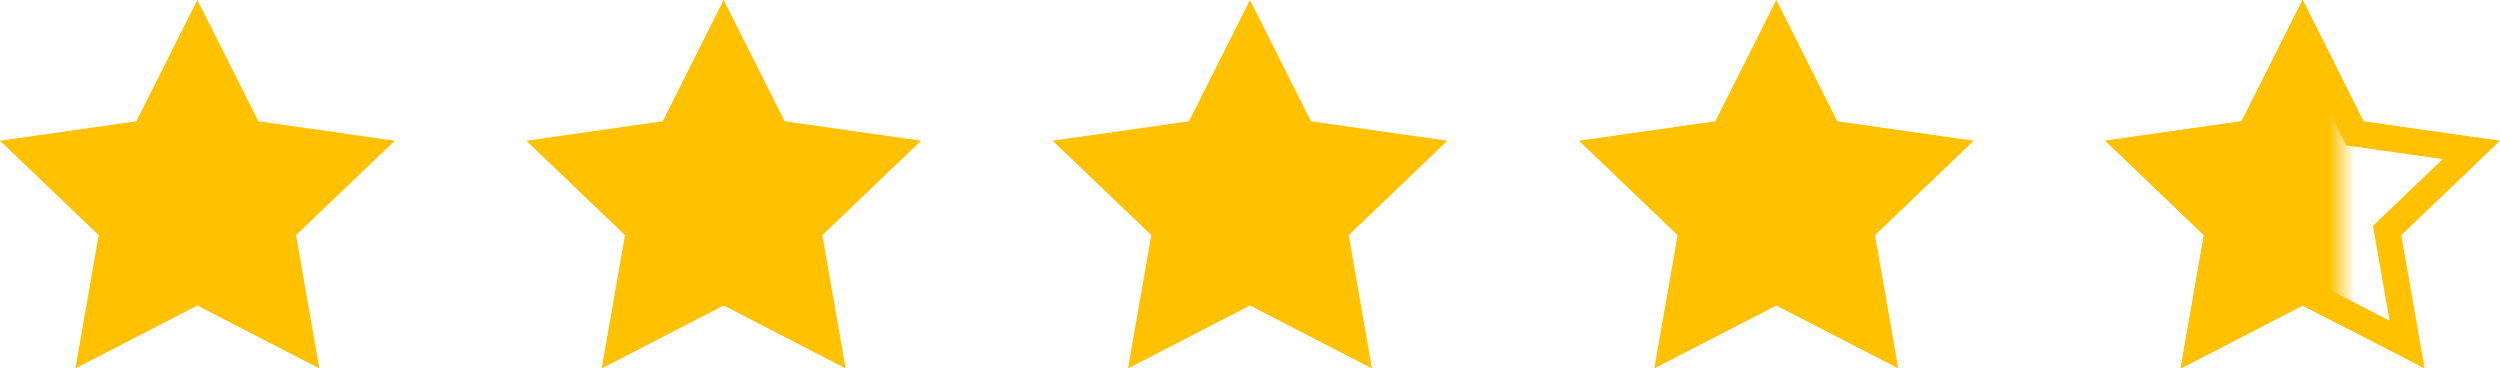 <?xml version="1.0" encoding="UTF-8"?>
<svg width="95px" height="14px" viewBox="0 0 95 14" version="1.1" xmlns="http://www.w3.org/2000/svg" xmlns:xlink="http://www.w3.org/1999/xlink">
    <defs>
        <rect id="path-1" x="0" y="0" width="12" height="20"></rect>
    </defs>
    <g id="UI" stroke="none" stroke-width="1" fill="none" fill-rule="evenodd">
        <g id="iNinja-Landing" transform="translate(-346, -417)">
            <g id="Hero">
                <g id="Title" transform="translate(140, 180)">
                    <g id="Group-23" transform="translate(0, 231)">
                        <g id="Group-26" transform="translate(206, 4)">
                            <g id="Group-27" transform="translate(77, 0)">
                                <mask id="mask-2" fill="white">
                                    <use xlink:href="#path-1"></use>
                                </mask>
                                <g id="Mask"></g>
                                <polygon id="Star" fill="#FFC100" mask="url(#mask-2)" points="10.5 13.609 5.865 16 6.75 10.935 3 7.348 8.182 6.609 10.5 2 12.818 6.609 18 7.348 14.25 10.935 15.135 16"></polygon>
                            </g>
                            <path d="M91.469,15.094 L90.712,10.758 L93.911,7.697 L89.488,7.067 L87.5,3.113 L85.512,7.067 L81.089,7.697 L84.288,10.758 L83.531,15.094 L87.5,13.046 L91.469,15.094 Z" id="Star" stroke="#FFC100"></path>
                            <polygon id="Star" fill="#FFC100" points="7.5 13.609 2.865 16 3.75 10.935 0 7.348 5.182 6.609 7.5 2 9.818 6.609 15 7.348 11.25 10.935 12.135 16"></polygon>
                            <polygon id="Star" fill="#FFC100" points="27.5 13.609 22.865 16 23.75 10.935 20 7.348 25.182 6.609 27.5 2 29.818 6.609 35 7.348 31.25 10.935 32.135 16"></polygon>
                            <polygon id="Star" fill="#FFC100" points="47.5 13.609 42.865 16 43.75 10.935 40 7.348 45.182 6.609 47.5 2 49.818 6.609 55 7.348 51.25 10.935 52.135 16"></polygon>
                            <polygon id="Star" fill="#FFC100" points="67.5 13.609 62.865 16 63.75 10.935 60 7.348 65.182 6.609 67.5 2 69.818 6.609 75 7.348 71.25 10.935 72.135 16"></polygon>
                        </g>
                    </g>
                </g>
            </g>
        </g>
    </g>
</svg>